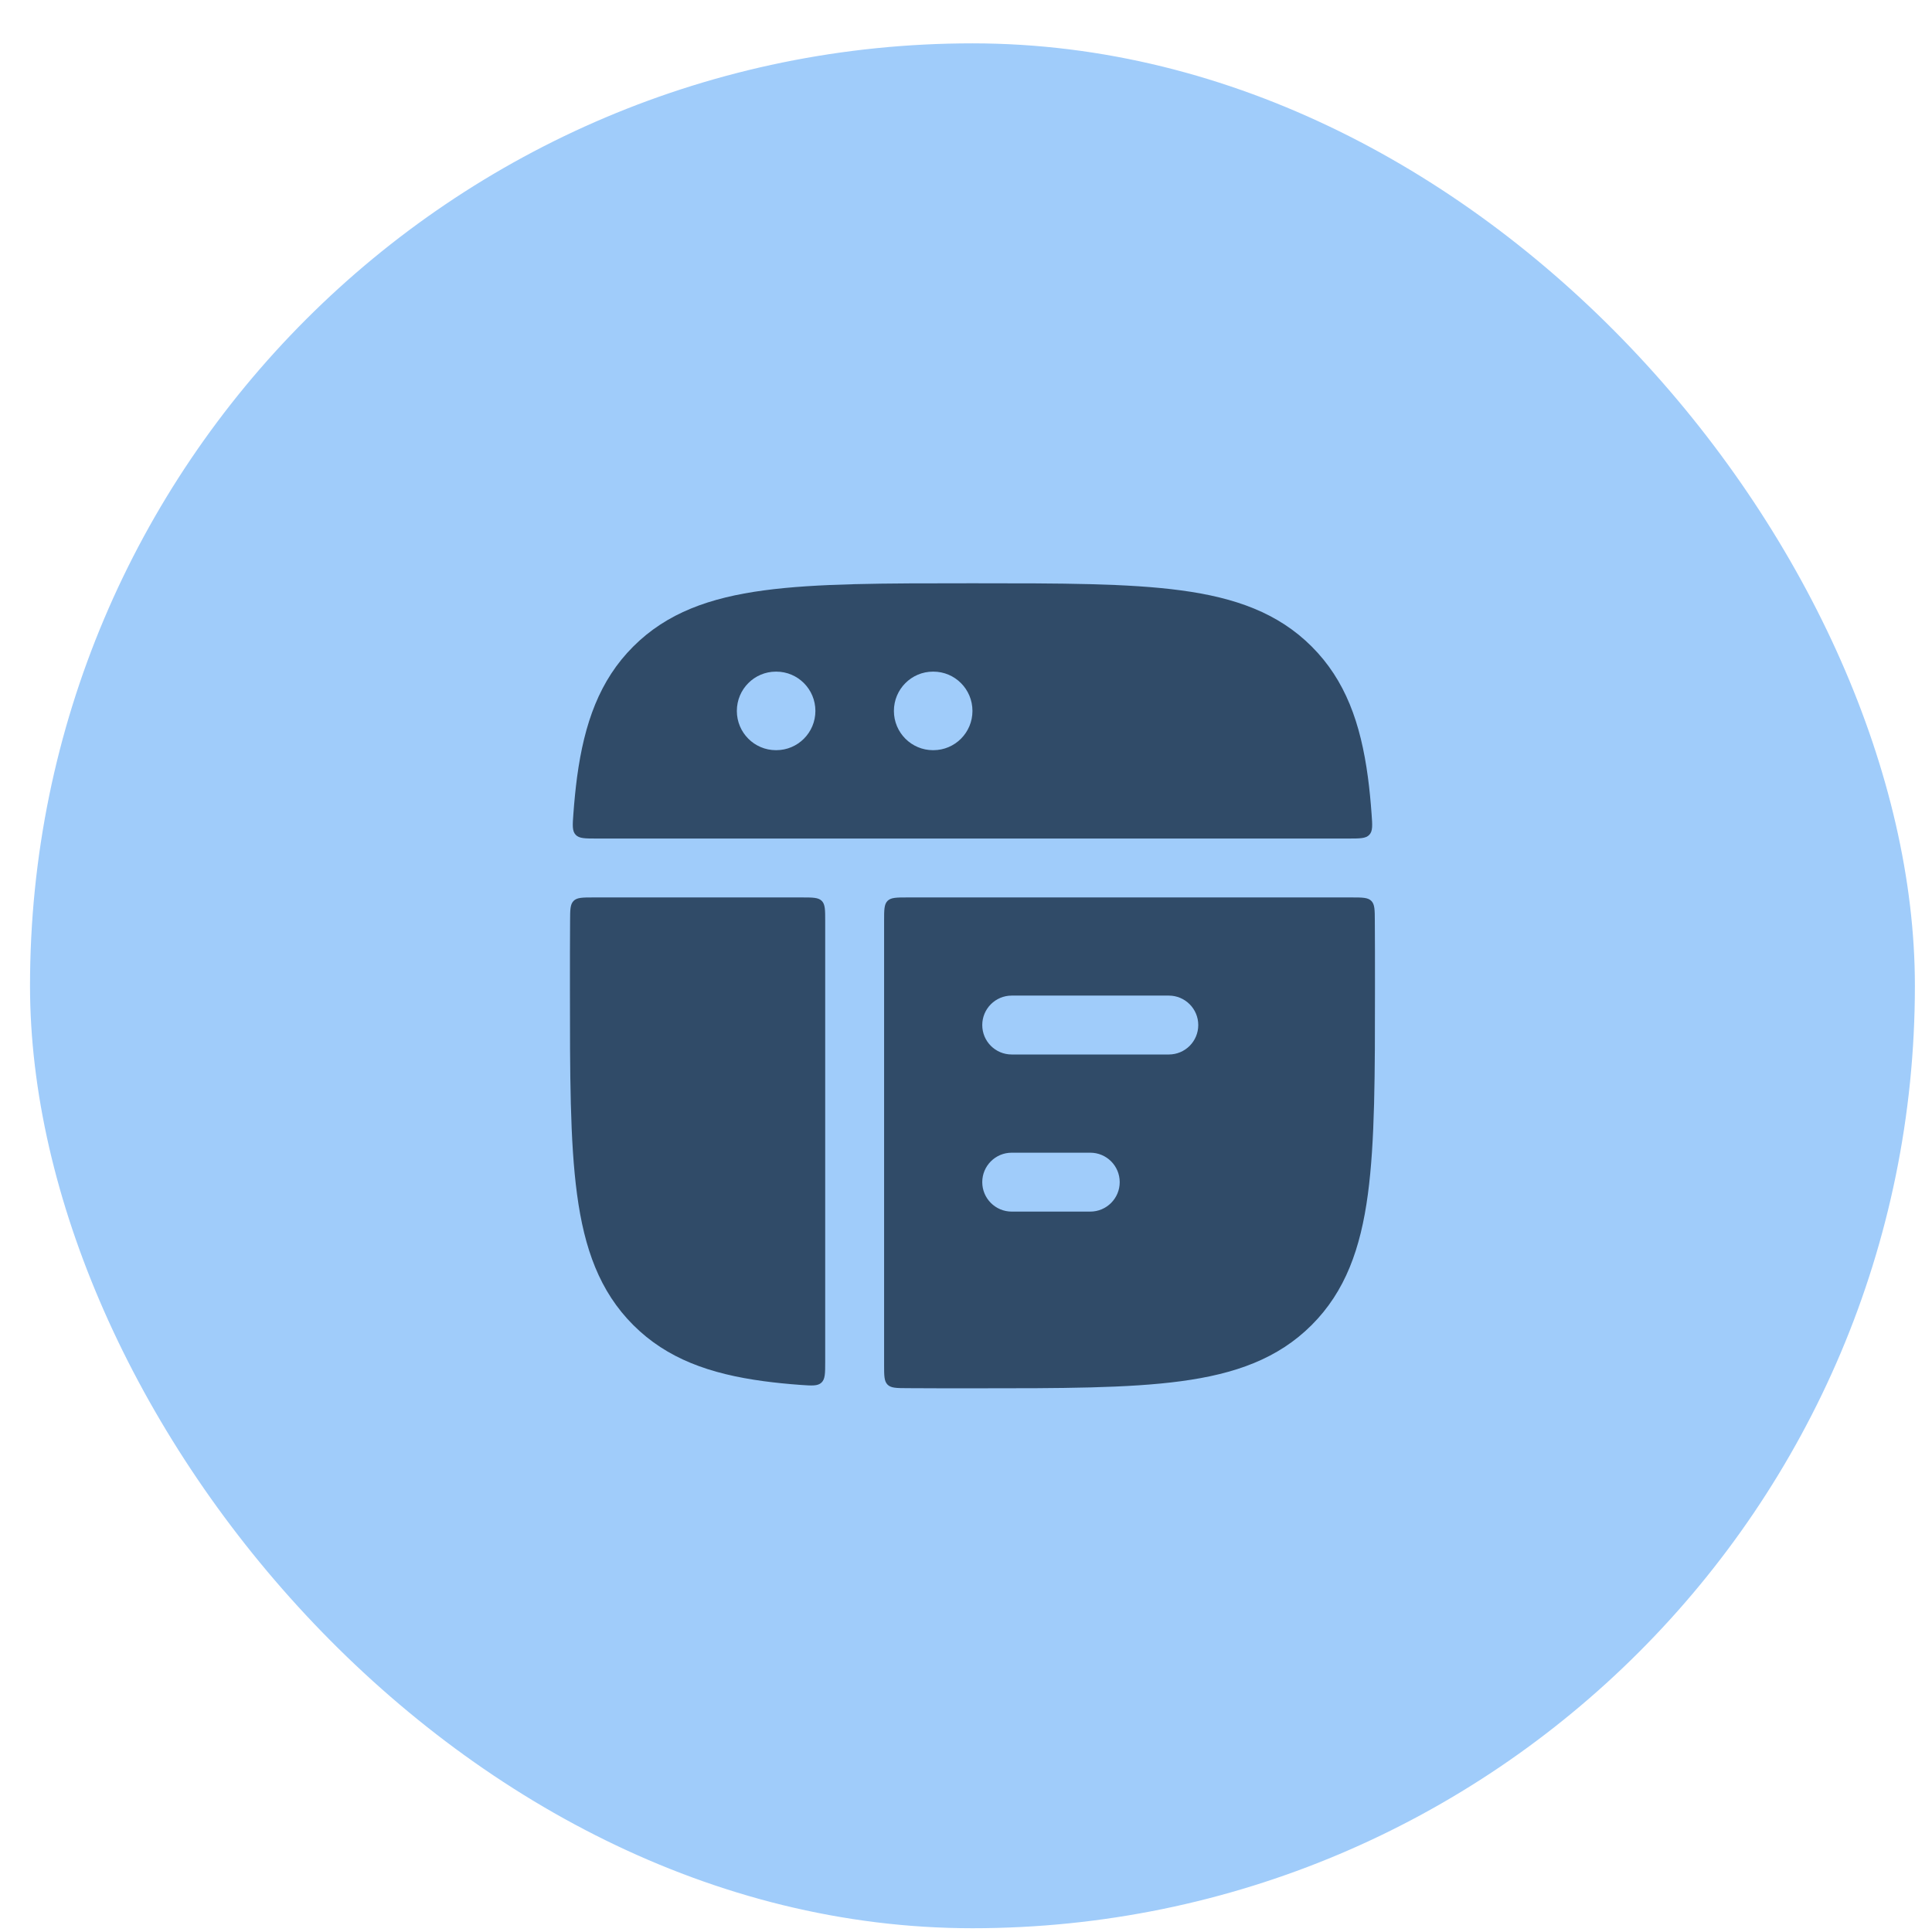<svg xmlns="http://www.w3.org/2000/svg" width="41" height="41" viewBox="0 0 41 41" fill="none"><rect x="0.637" y="0.92" width="40" height="40" rx="20" fill="#A0CCFA"></rect><path fill-rule="evenodd" clip-rule="evenodd" d="M20.59 12.378H20.685C22.511 12.378 23.945 12.378 25.064 12.529C26.211 12.683 27.122 13.006 27.837 13.721C28.552 14.436 28.875 15.346 29.029 16.493C29.062 16.738 29.087 16.997 29.107 17.272C29.125 17.514 29.134 17.635 29.06 17.715C28.986 17.795 28.862 17.795 28.614 17.795H12.661C12.413 17.795 12.29 17.795 12.216 17.715C12.141 17.635 12.15 17.514 12.168 17.272C12.188 16.997 12.214 16.738 12.246 16.493C12.401 15.346 12.723 14.436 13.438 13.721C14.153 13.006 15.064 12.683 16.211 12.529C17.331 12.378 18.764 12.378 20.59 12.378ZM29.101 19.118C29.174 19.19 29.175 19.306 29.176 19.539C29.179 19.958 29.179 20.402 29.179 20.872V20.968C29.179 22.793 29.179 24.227 29.028 25.347C28.874 26.494 28.551 27.404 27.836 28.119C27.121 28.834 26.211 29.157 25.064 29.311C23.944 29.462 22.51 29.462 20.685 29.462H20.589C20.119 29.462 19.675 29.462 19.256 29.459C19.023 29.458 18.907 29.457 18.835 29.384C18.762 29.311 18.762 29.194 18.762 28.961V19.545C18.762 19.309 18.762 19.191 18.835 19.118C18.909 19.045 19.026 19.045 19.262 19.045H28.678C28.911 19.045 29.028 19.045 29.101 19.118ZM17.012 19.045C17.248 19.045 17.366 19.045 17.439 19.118C17.512 19.191 17.512 19.309 17.512 19.545V28.897C17.512 29.144 17.512 29.268 17.432 29.342C17.352 29.416 17.231 29.407 16.989 29.39C16.714 29.37 16.455 29.344 16.21 29.311C15.063 29.157 14.153 28.834 13.438 28.119C12.723 27.404 12.4 26.494 12.246 25.347C12.095 24.227 12.095 22.793 12.095 20.968V20.872C12.095 20.402 12.095 19.958 12.098 19.539C12.099 19.306 12.1 19.19 12.173 19.118C12.246 19.045 12.363 19.045 12.596 19.045H17.012ZM20.845 21.753C20.845 21.408 21.125 21.128 21.47 21.128H24.804C25.149 21.128 25.429 21.408 25.429 21.753C25.429 22.099 25.149 22.378 24.804 22.378H21.47C21.125 22.378 20.845 22.099 20.845 21.753ZM21.47 24.462C21.125 24.462 20.845 24.741 20.845 25.087C20.845 25.432 21.125 25.712 21.47 25.712H23.137C23.482 25.712 23.762 25.432 23.762 25.087C23.762 24.741 23.482 24.462 23.137 24.462H21.47ZM15.637 15.087C15.637 14.626 16.008 14.253 16.467 14.253H16.474C16.932 14.253 17.304 14.626 17.304 15.087C17.304 15.547 16.932 15.92 16.474 15.92H16.467C16.008 15.92 15.637 15.547 15.637 15.087ZM19.8 14.253C19.342 14.253 18.97 14.626 18.97 15.087C18.97 15.547 19.342 15.92 19.8 15.92H19.807C20.266 15.92 20.637 15.547 20.637 15.087C20.637 14.626 20.266 14.253 19.807 14.253H19.8Z" fill="#304B68"></path></svg>